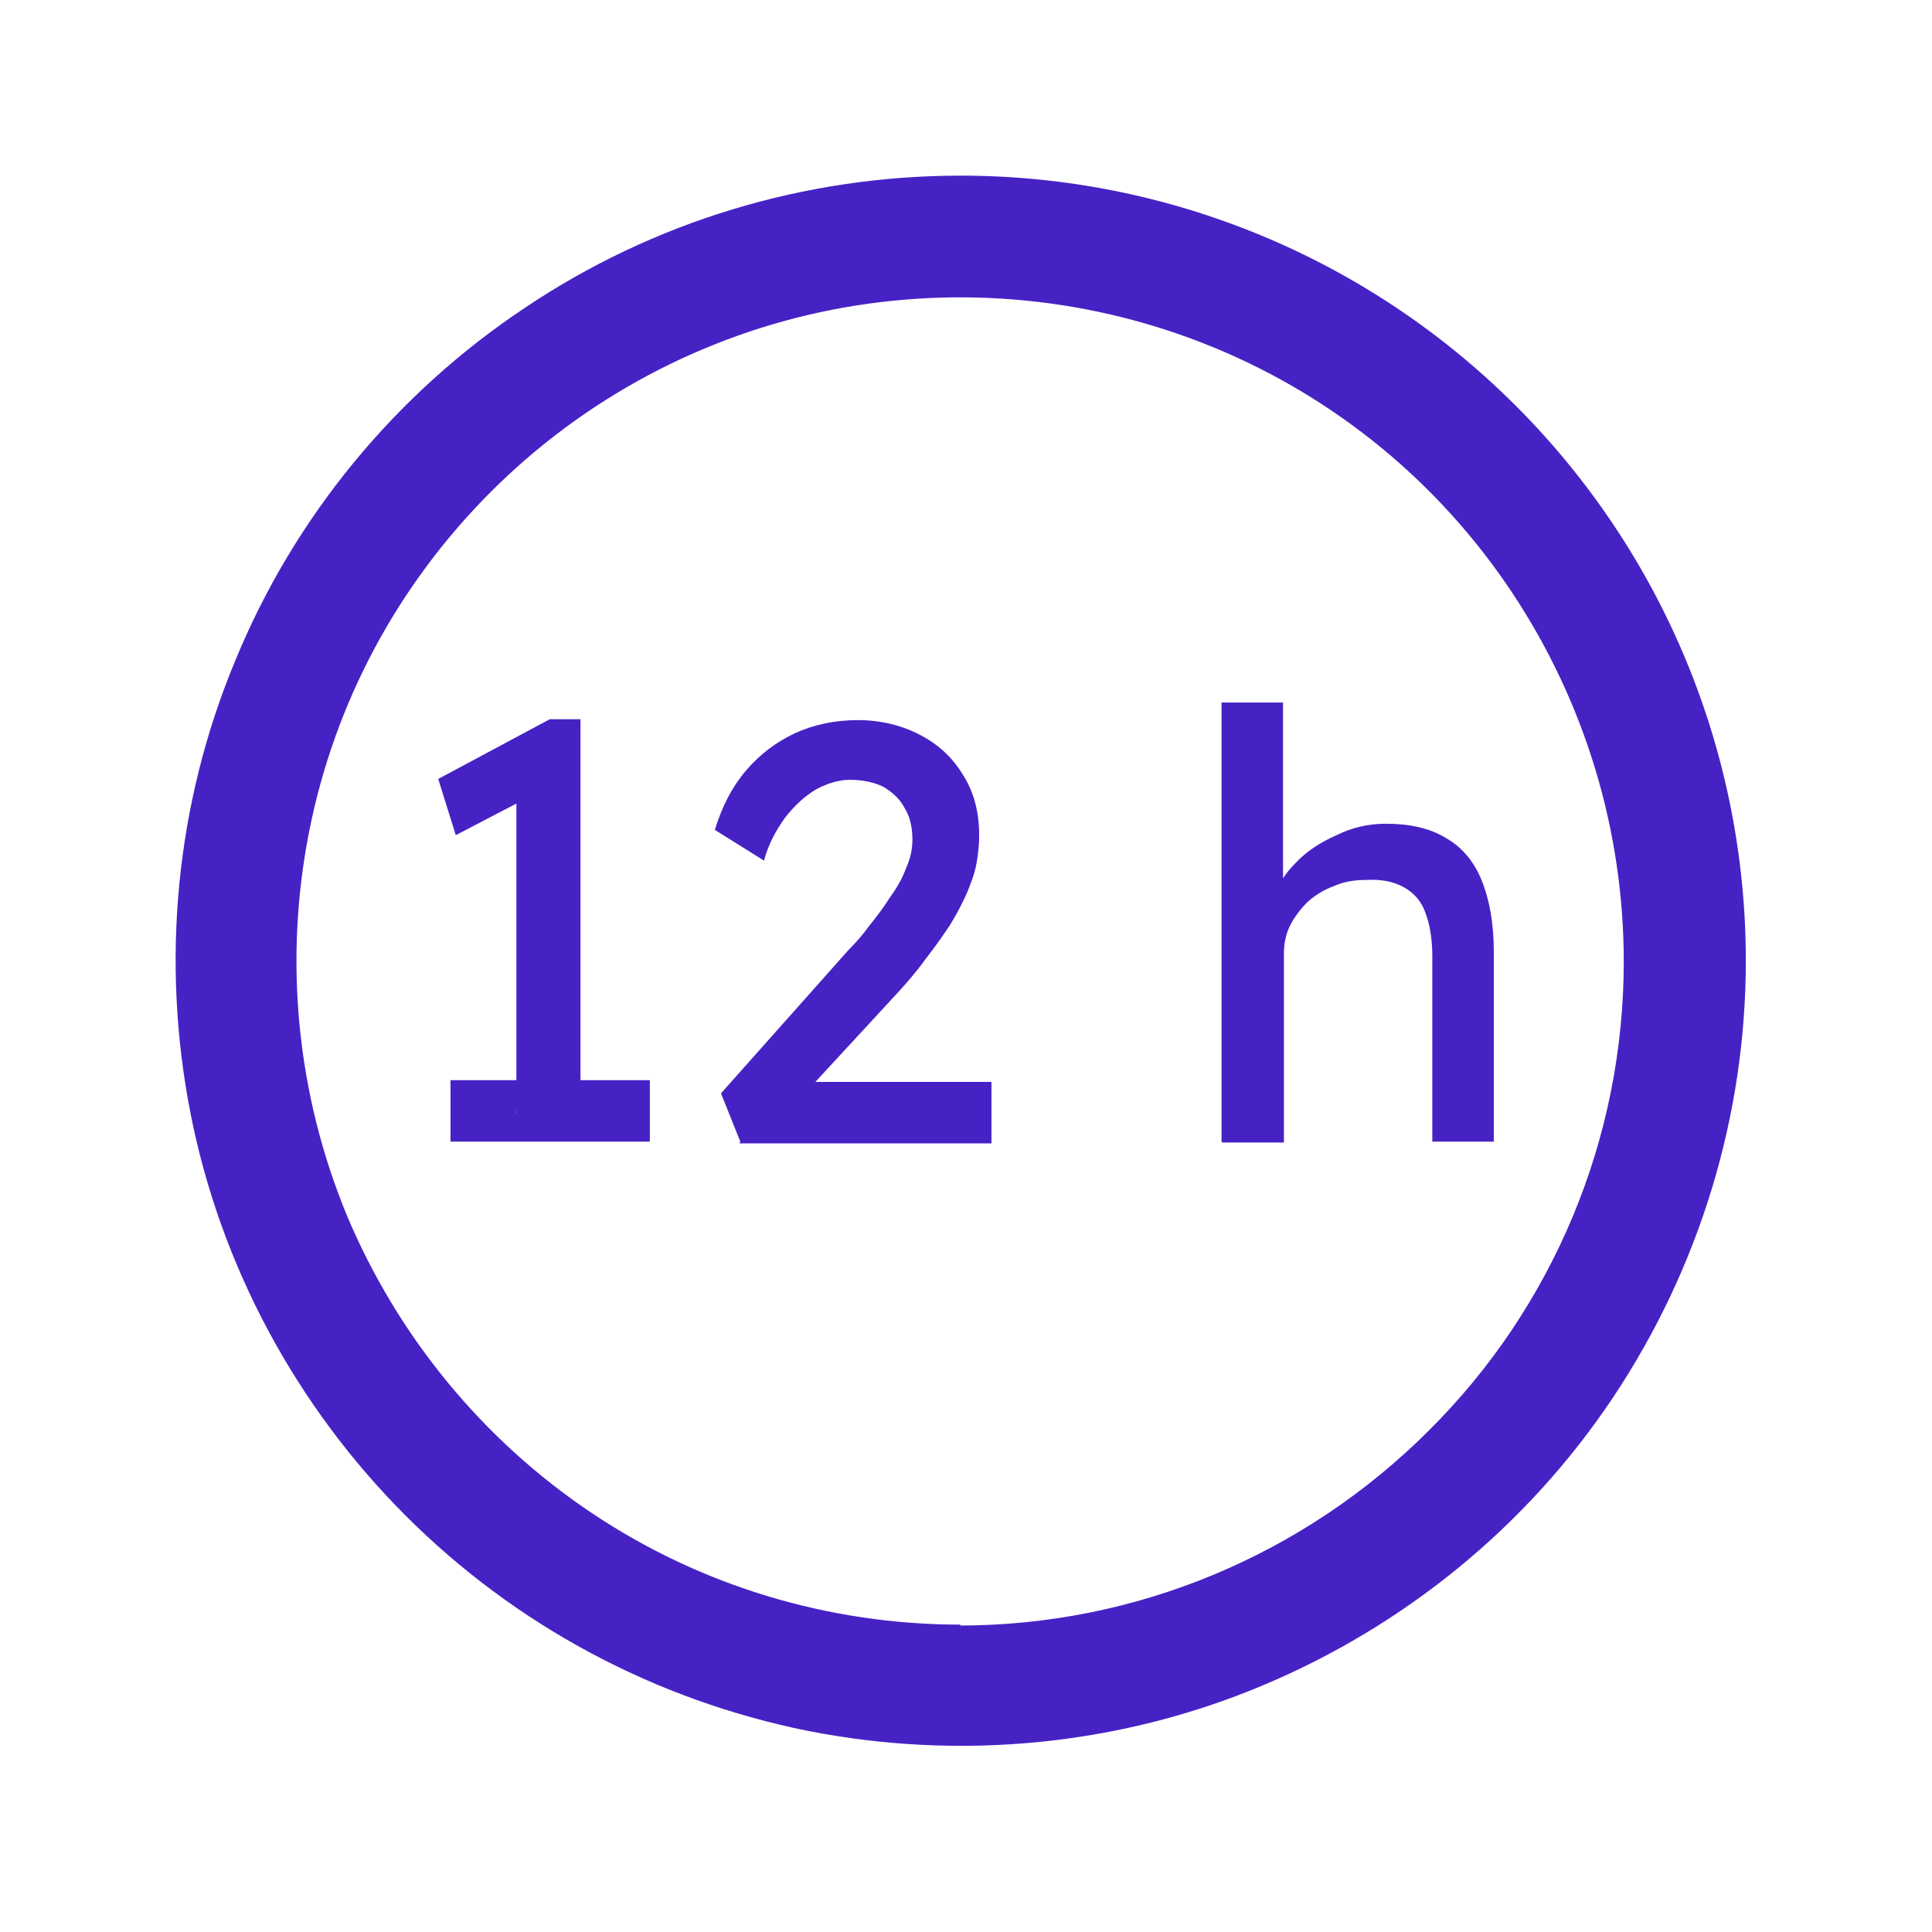<?xml version="1.0" encoding="UTF-8"?><svg id="Layer_1" data-name="Layer 1" xmlns="http://www.w3.org/2000/svg" viewBox="0 0 22 22"><defs><style>.cls-1 {
        fill: #4622c5;
      }</style></defs><path class="cls-1" d="m10.94,2c-1.77,0-3.5.52-4.97,1.51-1.47.98-2.62,2.38-3.29,4.01-.68,1.63-.85,3.43-.51,5.16.34,1.73,1.2,3.33,2.45,4.58,1.25,1.25,2.84,2.1,4.58,2.45,1.73.34,3.53.17,5.16-.51,1.63-.68,3.03-1.82,4.01-3.29.98-1.47,1.51-3.2,1.51-4.97,0-2.37-.94-4.64-2.62-6.32-1.68-1.68-3.95-2.62-6.32-2.62Zm0,16.5c-1.5,0-2.96-.44-4.2-1.27-1.24-.83-2.21-2.01-2.79-3.39-.57-1.38-.72-2.9-.43-4.37.29-1.47,1.01-2.81,2.07-3.87,1.06-1.06,2.41-1.78,3.87-2.07,1.47-.29,2.99-.14,4.37.43,1.38.57,2.56,1.54,3.39,2.79s1.27,2.71,1.27,4.2c0,2.01-.8,3.93-2.22,5.34-1.42,1.42-3.34,2.22-5.34,2.22Z"/><path class="cls-1" d="m5.88,12.67v-3.84l.25.19-.94.49-.2-.64,1.27-.68h.35v4.47h-.74Zm-.75.33v-.7h2.27v.7h-2.27Z"/><path class="cls-1" d="m8.43,13l-.22-.55,1.45-1.63c.08-.08.16-.17.24-.28.09-.11.17-.22.24-.33.08-.11.14-.22.18-.33.05-.11.07-.22.07-.32,0-.14-.03-.27-.09-.36-.05-.1-.14-.18-.24-.24-.1-.05-.23-.08-.38-.08-.13,0-.26.04-.39.11-.13.08-.24.18-.35.32-.1.14-.19.3-.24.49l-.56-.35c.08-.26.19-.48.35-.67.16-.19.35-.33.56-.43.22-.1.46-.15.72-.15s.5.06.71.17c.21.11.37.26.49.46.12.19.18.42.18.68,0,.1-.01.21-.03.32-.02.11-.06.22-.11.34-.05.11-.11.23-.19.36-.08.12-.17.25-.28.39-.1.14-.22.28-.36.43l-1.08,1.17-.14-.2h2.33v.7h-2.87Z"/><path class="cls-1" d="m13.91,13v-5h.7v2.18l-.12.08c.05-.16.13-.3.26-.43.13-.14.29-.24.47-.32.18-.09.37-.13.56-.13.27,0,.5.05.68.16.18.1.32.26.41.48.09.22.14.49.14.82v2.16h-.7v-2.11c0-.2-.03-.37-.08-.5-.05-.14-.14-.23-.25-.29-.11-.06-.25-.09-.42-.08-.14,0-.26.02-.37.07-.11.04-.21.1-.3.18-.08.08-.15.17-.2.27-.05.1-.07.21-.07.32v2.15h-.7Z"/></svg>